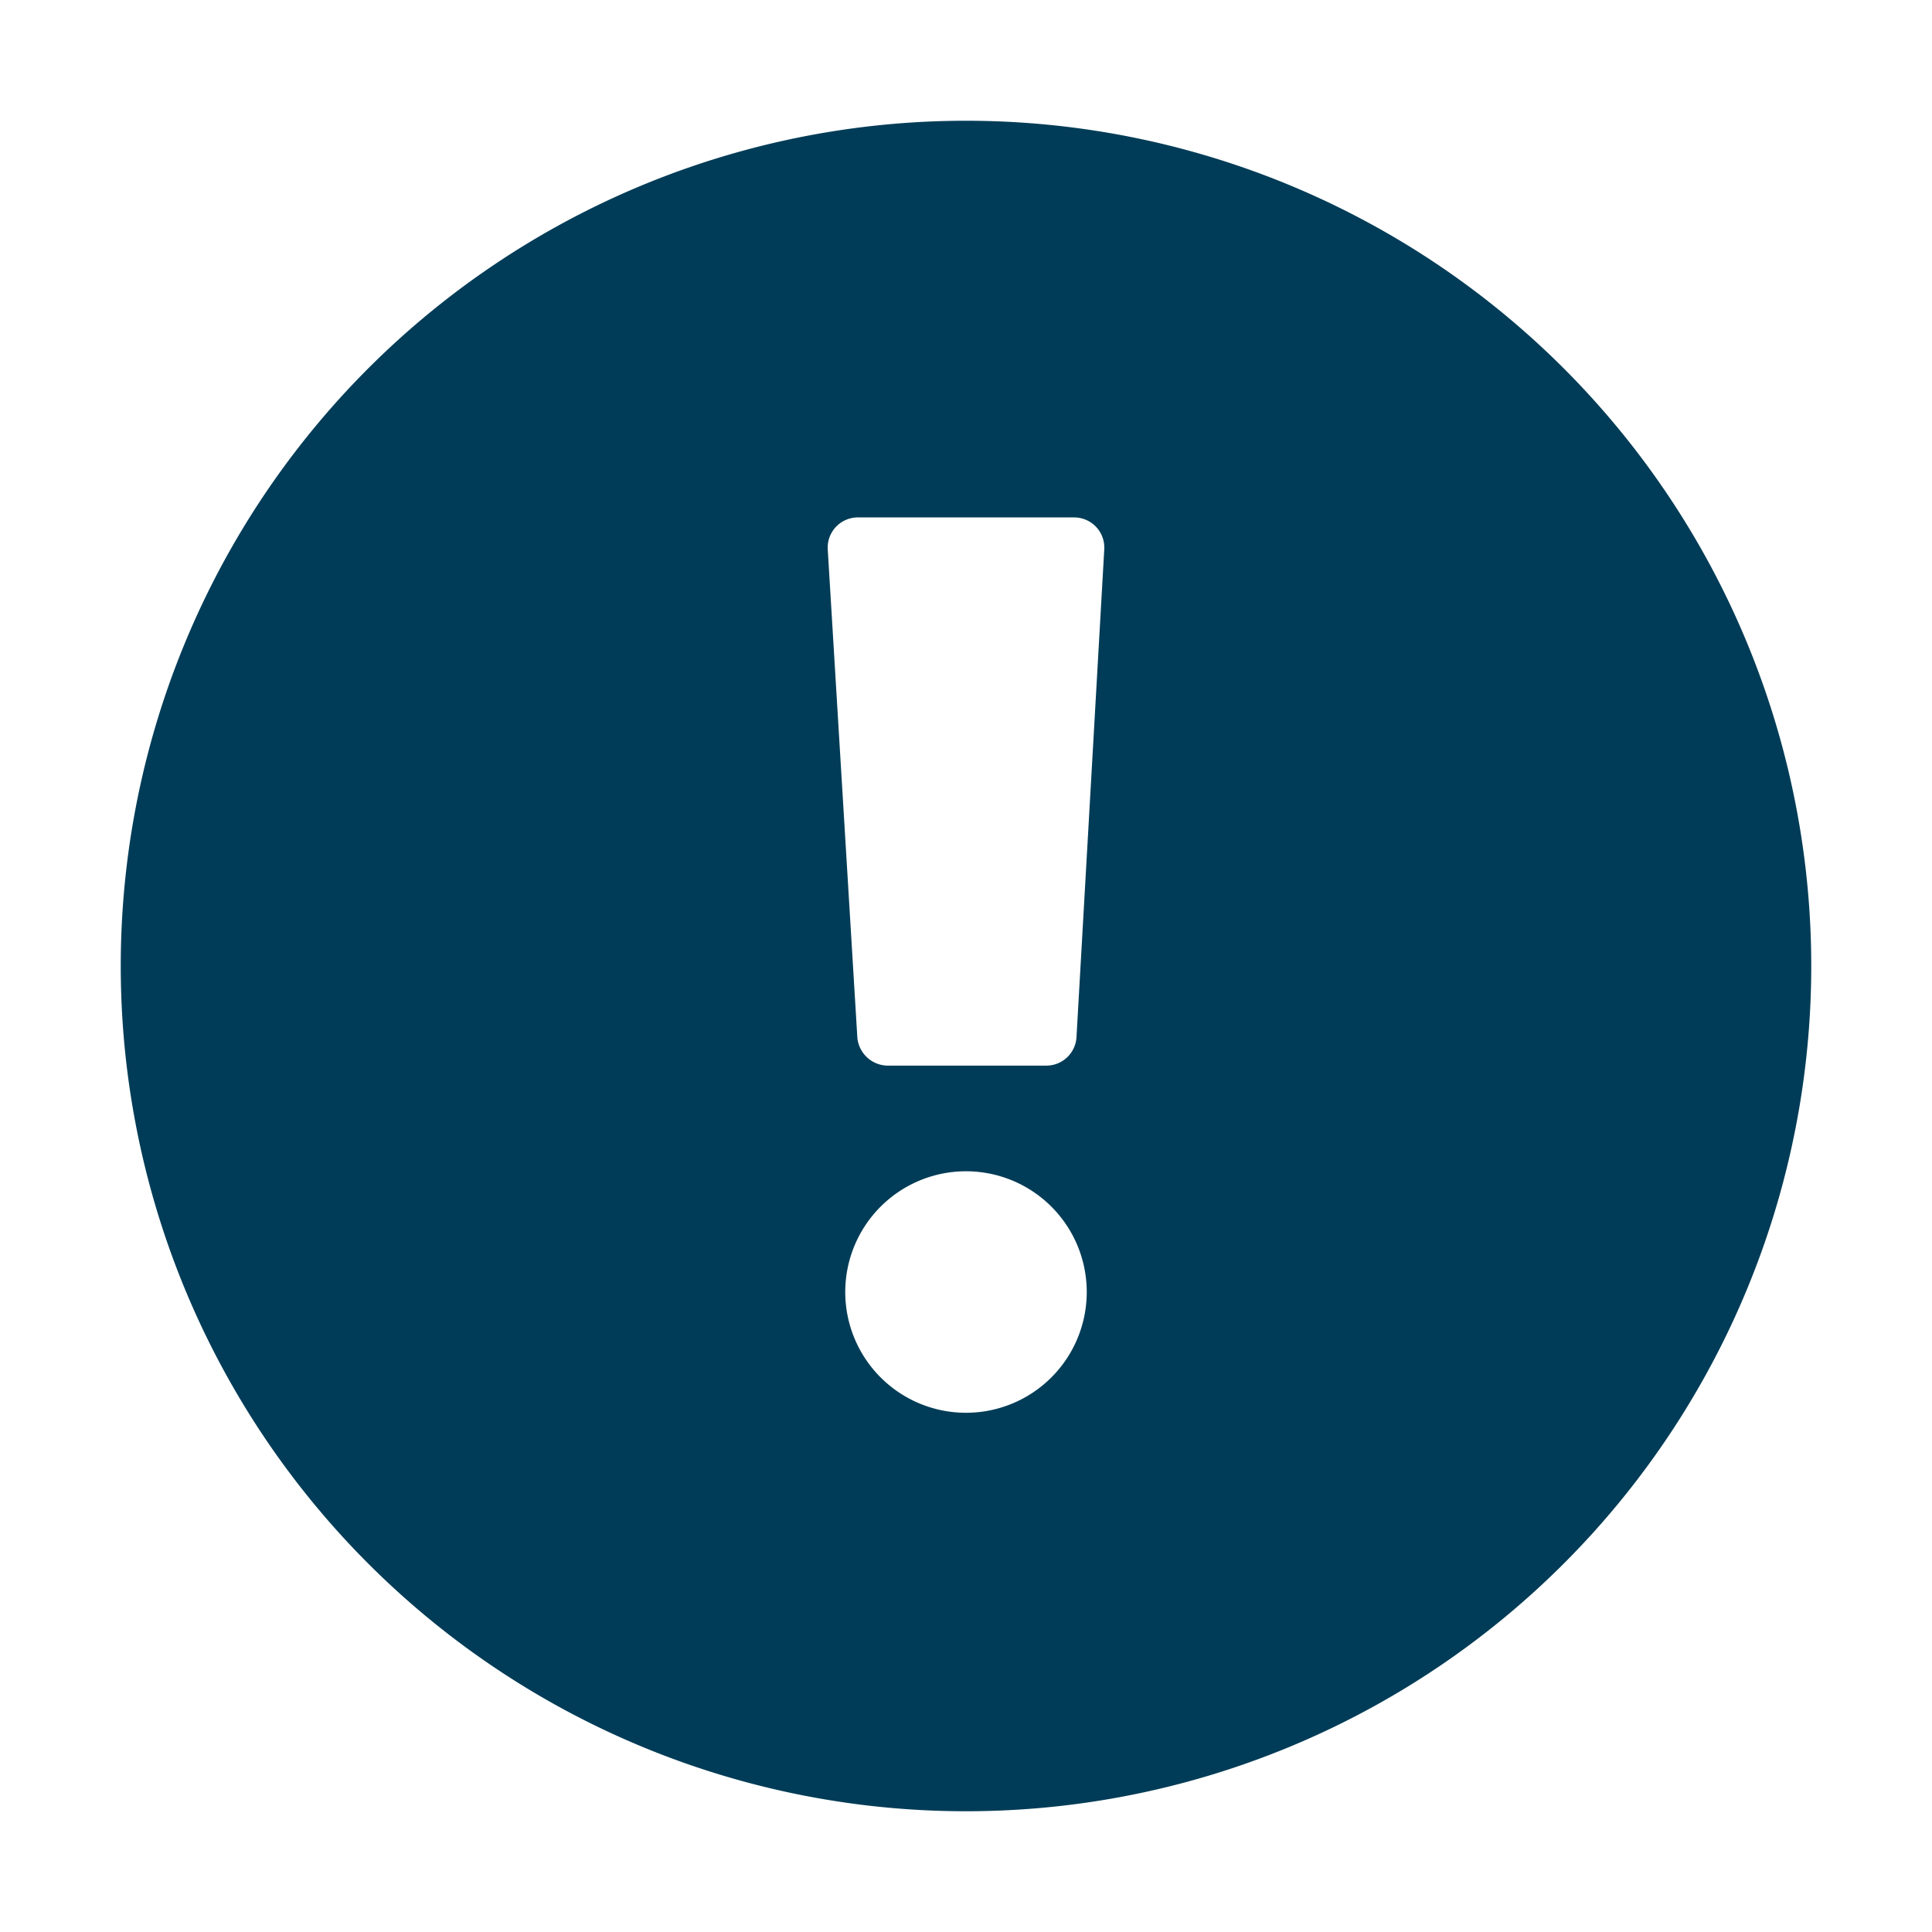 <svg xmlns="http://www.w3.org/2000/svg" viewBox="0 0 32 32"><g id="Artwork_32x32" data-name="Artwork 32x32"><path d="M16,2A14,14,0,1,0,30,16,14,14,0,0,0,16,2Zm0,21.4a2,2,0,1,1,2-2A2,2,0,0,1,16,23.4Zm1.83-6.22a.5.5,0,0,1-.5.47H14.7a.51.51,0,0,1-.5-.47L13.71,9.1a.5.5,0,0,1,.5-.53h3.58a.5.5,0,0,1,.5.53Z" style="fill:#003c57"/></g></svg>
